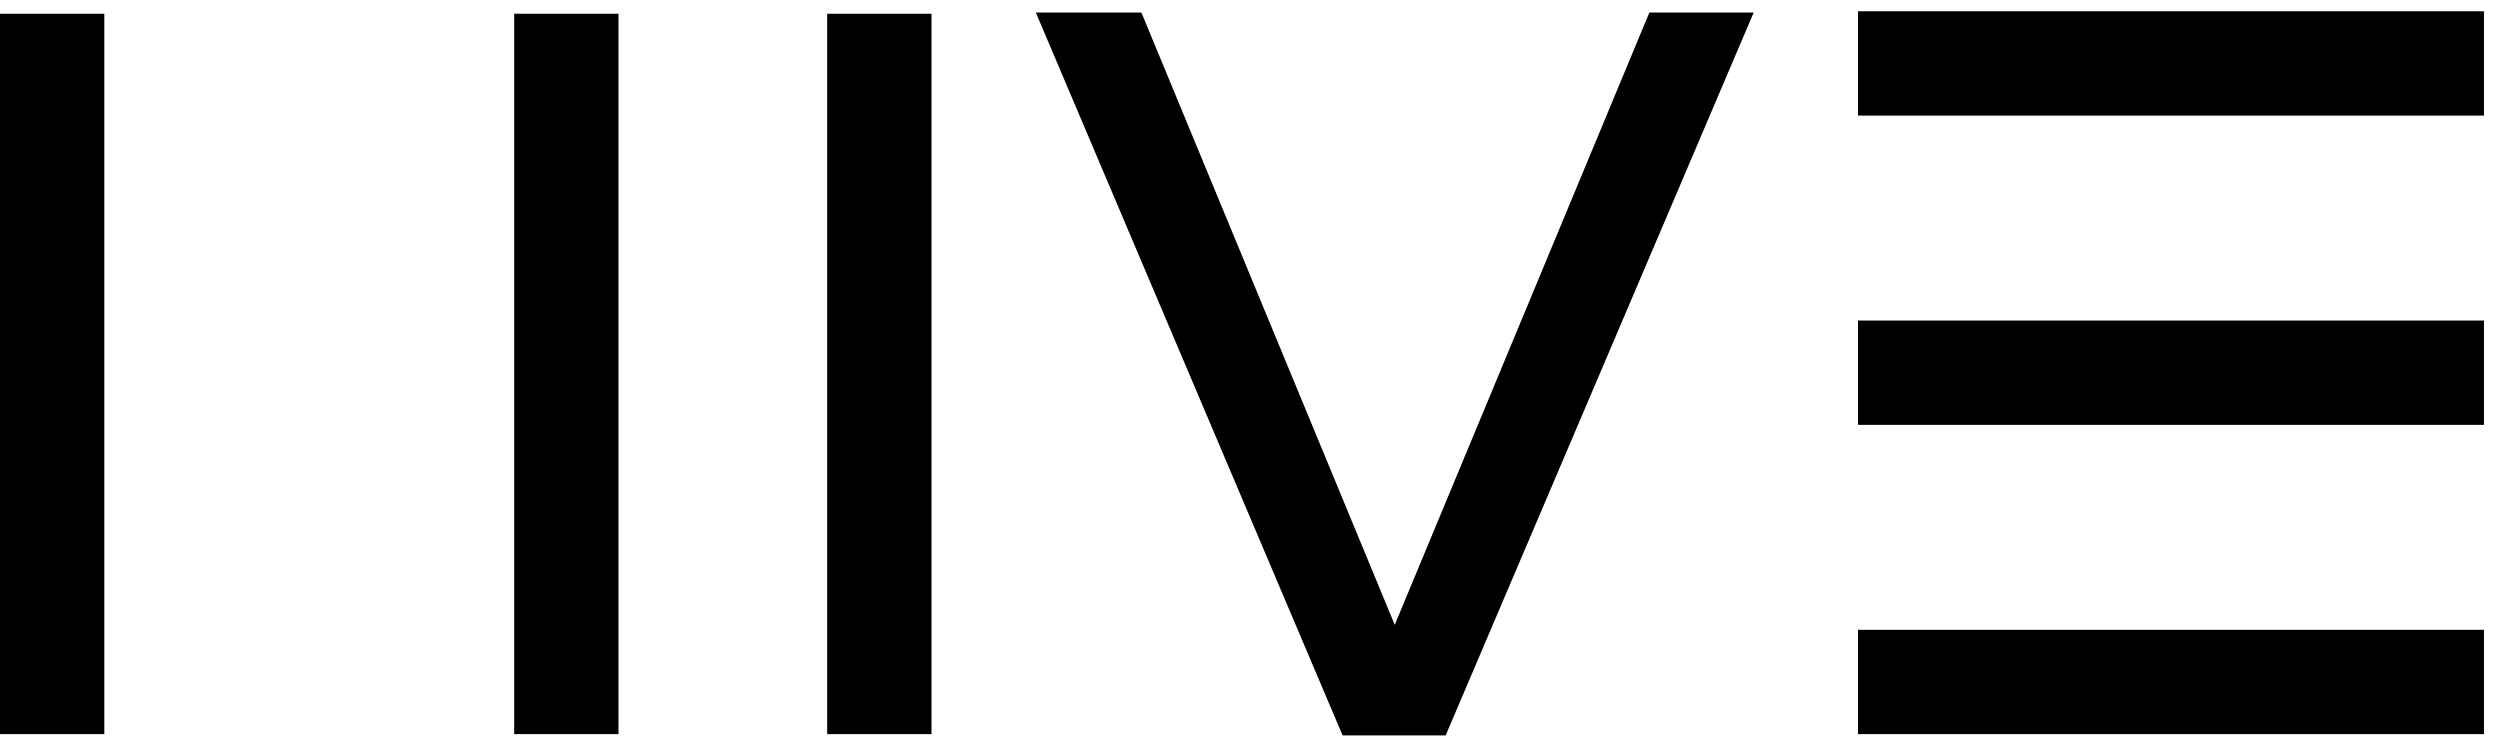 <svg width="156" height="46" viewBox="0 0 156 46" fill="none" xmlns="http://www.w3.org/2000/svg">
<g clip-path="url(#clip0_132_2151)">
<path d="M87.032 38.989L102.92 0.782H109.43L90.21 45.887H83.777L64.635 0.782H71.223L87.032 38.989ZM6.51 45.81H0V0.859H6.51V45.81ZM38.595 45.81H32.085V0.859H38.595V45.81ZM58.125 45.81H51.615V0.859H58.125V45.81ZM155 45.81H115.94V39.3H155V45.81ZM155 26.512H115.94V20.002H155V26.512ZM155 7.215H115.94V0.705H155V7.215Z" fill="black"/>
</g>
<defs>
<clipPath id="clip0_132_2151">
<rect width="155" height="46" fill="white" transform="translate(0.039)"/>
</clipPath>
</defs>
</svg>
